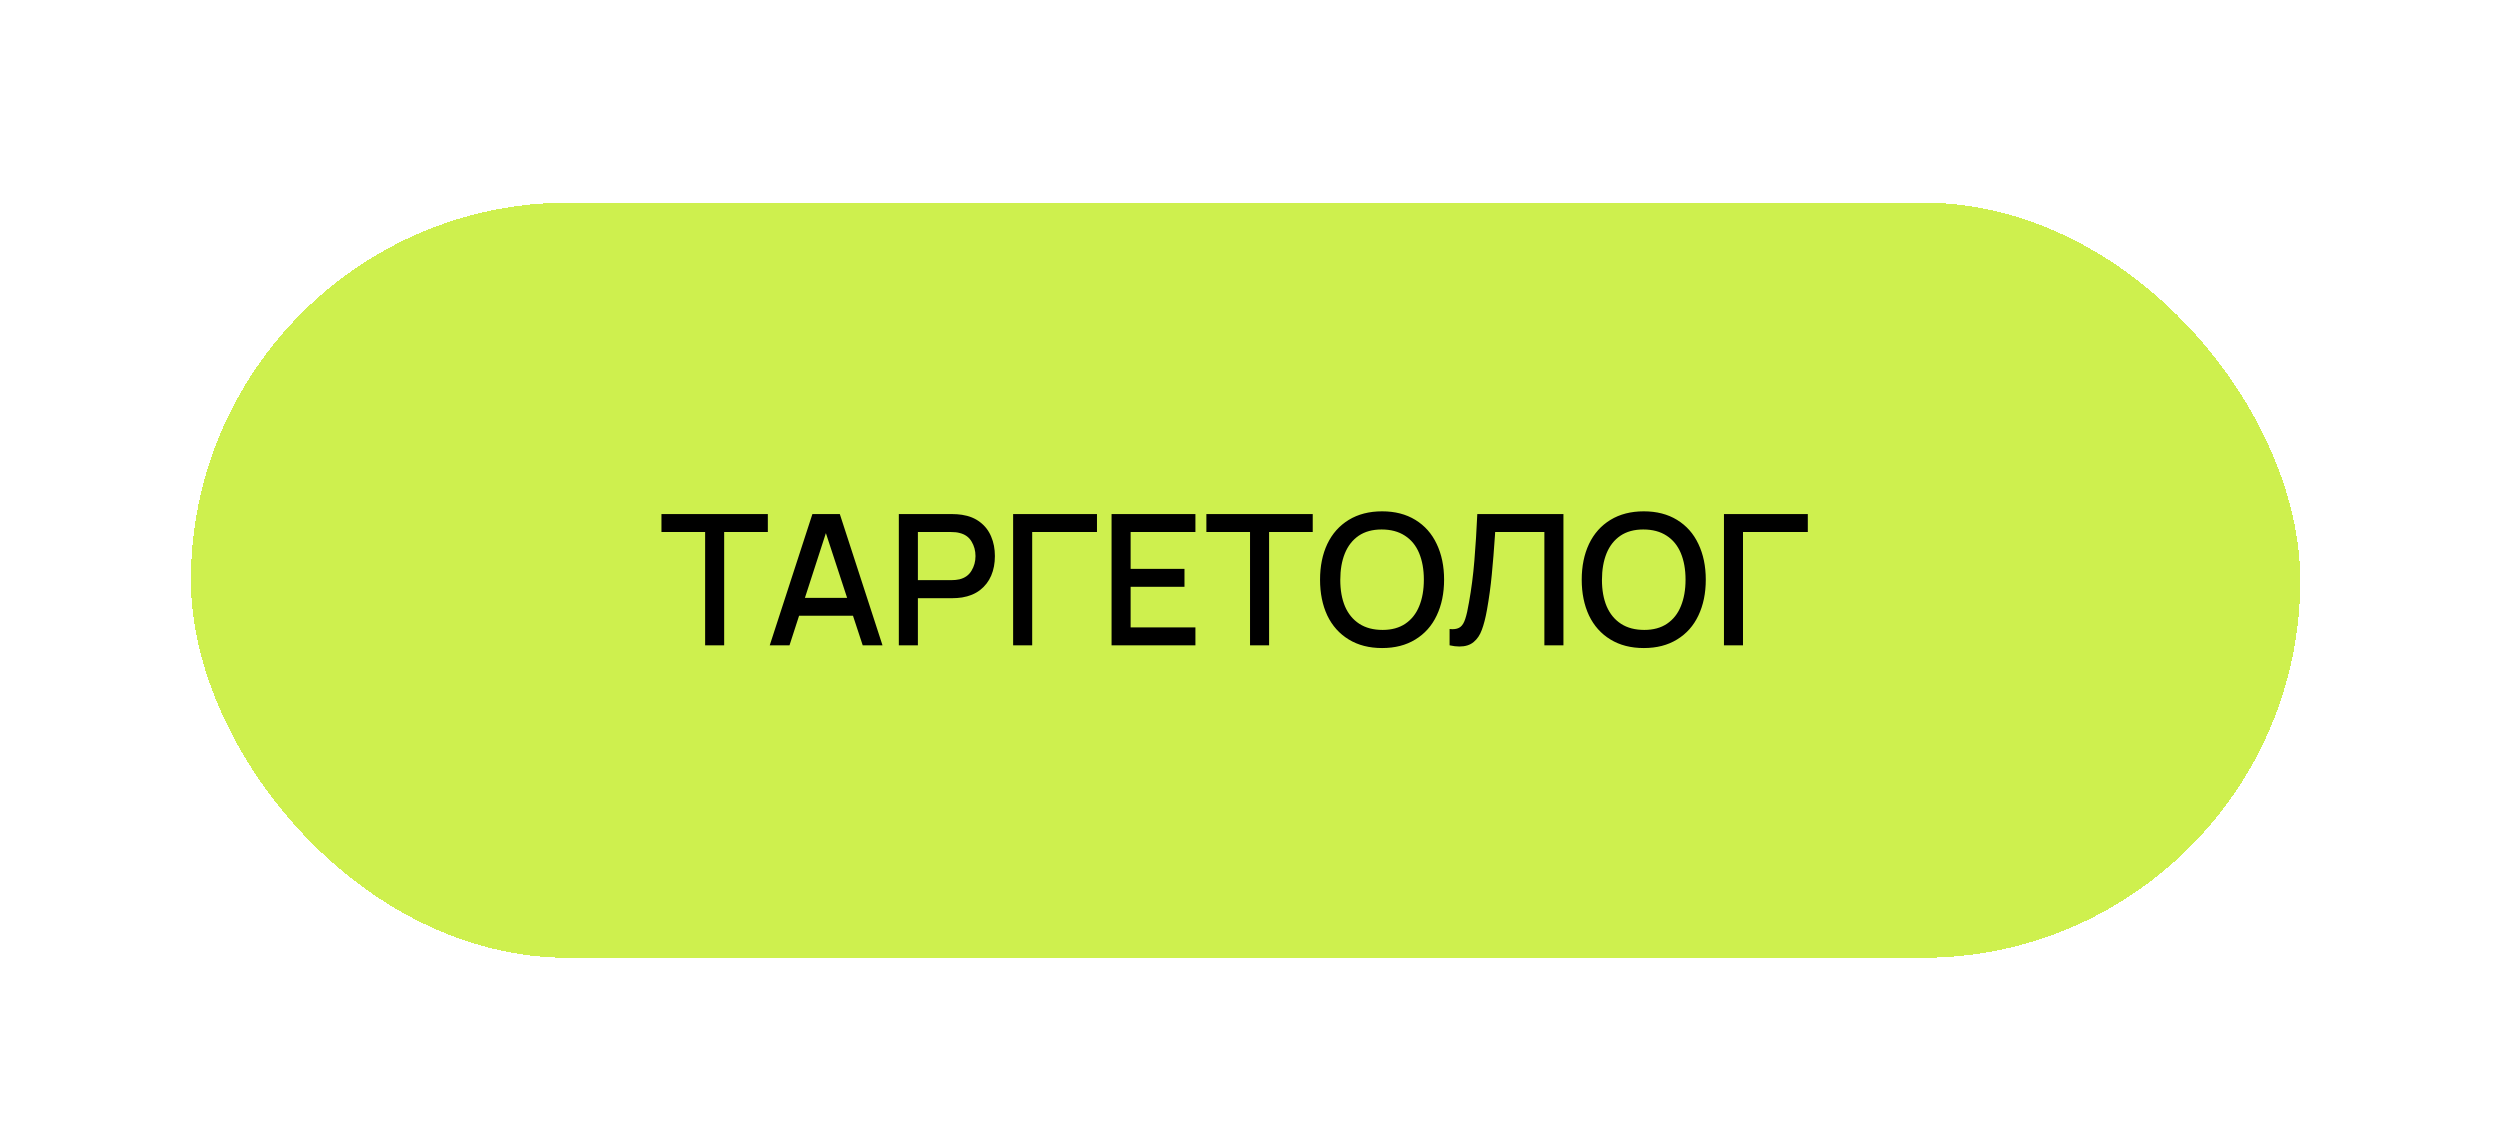 <?xml version="1.0" encoding="UTF-8"?> <svg xmlns="http://www.w3.org/2000/svg" width="96" height="44" viewBox="0 0 96 44" fill="none"><g filter="url(#filter0_d_1160_428)"><rect x="7.33" y="5.78" width="81" height="29" rx="14.5" fill="#CEF04E" shape-rendering="crispEdges"></rect><path d="M27.808 22.78H27.077V18.43H25.4V17.74H29.485V18.43H27.808V22.78ZM33.888 22.78H33.128L32.754 21.643H30.685L30.317 22.78H29.558L31.196 17.74H32.249L33.888 22.78ZM31.714 18.472L30.909 20.957H32.529L31.714 18.472ZM34.515 22.78V17.74H36.552C36.692 17.74 36.822 17.75 36.941 17.768C37.216 17.81 37.448 17.905 37.637 18.052C37.826 18.196 37.968 18.381 38.061 18.605C38.157 18.829 38.204 19.078 38.204 19.354C38.204 19.631 38.157 19.882 38.061 20.106C37.965 20.328 37.823 20.512 37.634 20.659C37.445 20.804 37.214 20.898 36.941 20.943C36.822 20.961 36.692 20.971 36.552 20.971H35.247V22.78H34.515ZM36.524 20.278C36.646 20.278 36.752 20.267 36.843 20.246C37.051 20.195 37.205 20.085 37.305 19.917C37.408 19.749 37.459 19.561 37.459 19.354C37.459 19.146 37.408 18.958 37.305 18.79C37.205 18.622 37.051 18.514 36.843 18.465C36.757 18.441 36.65 18.43 36.524 18.43H35.247V20.278H36.524ZM39.636 22.78H38.904V17.74H42.124V18.43H39.636V22.78ZM45.904 22.78H42.684V17.74H45.904V18.43H43.416V19.844H45.484V20.533H43.416V22.091H45.904V22.78ZM48.733 22.78H48.001V18.43H46.325V17.74H50.409V18.43H48.733V22.78ZM53.073 22.885C52.578 22.885 52.151 22.776 51.792 22.556C51.433 22.337 51.158 22.03 50.969 21.636C50.783 21.239 50.69 20.781 50.69 20.26C50.69 19.74 50.783 19.283 50.969 18.888C51.158 18.492 51.433 18.184 51.792 17.964C52.151 17.745 52.578 17.635 53.073 17.635C53.568 17.635 53.993 17.745 54.35 17.964C54.71 18.184 54.983 18.492 55.169 18.888C55.358 19.283 55.453 19.74 55.453 20.26C55.453 20.781 55.358 21.239 55.169 21.636C54.983 22.03 54.71 22.337 54.35 22.556C53.993 22.776 53.568 22.885 53.073 22.885ZM53.094 22.189C53.439 22.189 53.73 22.109 53.965 21.951C54.203 21.79 54.381 21.565 54.498 21.275C54.617 20.986 54.676 20.648 54.676 20.26C54.676 19.868 54.615 19.528 54.494 19.238C54.373 18.949 54.191 18.726 53.948 18.57C53.705 18.411 53.407 18.332 53.052 18.332C52.704 18.332 52.411 18.412 52.173 18.573C51.938 18.734 51.761 18.961 51.642 19.252C51.525 19.542 51.467 19.881 51.467 20.271C51.467 20.66 51.527 20.999 51.648 21.286C51.772 21.573 51.955 21.796 52.198 21.954C52.441 22.111 52.739 22.189 53.094 22.189ZM55.664 22.154C55.716 22.158 55.753 22.161 55.776 22.161C55.905 22.161 56.006 22.132 56.081 22.073C56.158 22.013 56.22 21.91 56.266 21.765C56.315 21.621 56.363 21.407 56.41 21.125C56.501 20.623 56.57 20.091 56.616 19.529C56.663 18.964 56.7 18.368 56.728 17.74L60.036 17.74V22.78H59.304V18.43L57.414 18.43L57.407 18.552C57.37 19.108 57.329 19.61 57.285 20.061C57.243 20.509 57.181 20.963 57.099 21.422C57.043 21.733 56.978 21.987 56.903 22.185C56.831 22.384 56.726 22.54 56.588 22.654C56.451 22.769 56.269 22.826 56.042 22.826C55.926 22.826 55.8 22.811 55.664 22.78V22.154ZM63.122 22.885C62.627 22.885 62.2 22.776 61.841 22.556C61.481 22.337 61.207 22.03 61.018 21.636C60.832 21.239 60.738 20.781 60.738 20.26C60.738 19.74 60.832 19.283 61.018 18.888C61.207 18.492 61.481 18.184 61.841 17.964C62.2 17.745 62.627 17.635 63.122 17.635C63.617 17.635 64.042 17.745 64.399 17.964C64.759 18.184 65.032 18.492 65.218 18.888C65.407 19.283 65.502 19.74 65.502 20.26C65.502 20.781 65.407 21.239 65.218 21.636C65.032 22.03 64.759 22.337 64.399 22.556C64.042 22.776 63.617 22.885 63.122 22.885ZM63.143 22.189C63.488 22.189 63.779 22.109 64.014 21.951C64.252 21.79 64.43 21.565 64.546 21.275C64.665 20.986 64.725 20.648 64.725 20.26C64.725 19.868 64.664 19.528 64.543 19.238C64.421 18.949 64.24 18.726 63.997 18.57C63.754 18.411 63.456 18.332 63.101 18.332C62.753 18.332 62.46 18.412 62.222 18.573C61.987 18.734 61.809 18.961 61.69 19.252C61.574 19.542 61.515 19.881 61.515 20.271C61.515 20.66 61.576 20.999 61.697 21.286C61.821 21.573 62.004 21.796 62.247 21.954C62.489 22.111 62.788 22.189 63.143 22.189ZM66.931 22.78H66.2V17.74H69.42V18.43H66.931V22.78Z" fill="black"></path></g><defs><filter id="filter0_d_1160_428" x="0.33" y="0.78" width="95" height="43" filterUnits="userSpaceOnUse" color-interpolation-filters="sRGB"><feFlood flood-opacity="0" result="BackgroundImageFix"></feFlood><feColorMatrix in="SourceAlpha" type="matrix" values="0 0 0 0 0 0 0 0 0 0 0 0 0 0 0 0 0 0 127 0" result="hardAlpha"></feColorMatrix><feOffset dy="2"></feOffset><feGaussianBlur stdDeviation="3.5"></feGaussianBlur><feComposite in2="hardAlpha" operator="out"></feComposite><feColorMatrix type="matrix" values="0 0 0 0 0 0 0 0 0 0 0 0 0 0 0 0 0 0 0.03 0"></feColorMatrix><feBlend mode="normal" in2="BackgroundImageFix" result="effect1_dropShadow_1160_428"></feBlend><feBlend mode="normal" in="SourceGraphic" in2="effect1_dropShadow_1160_428" result="shape"></feBlend></filter></defs></svg> 